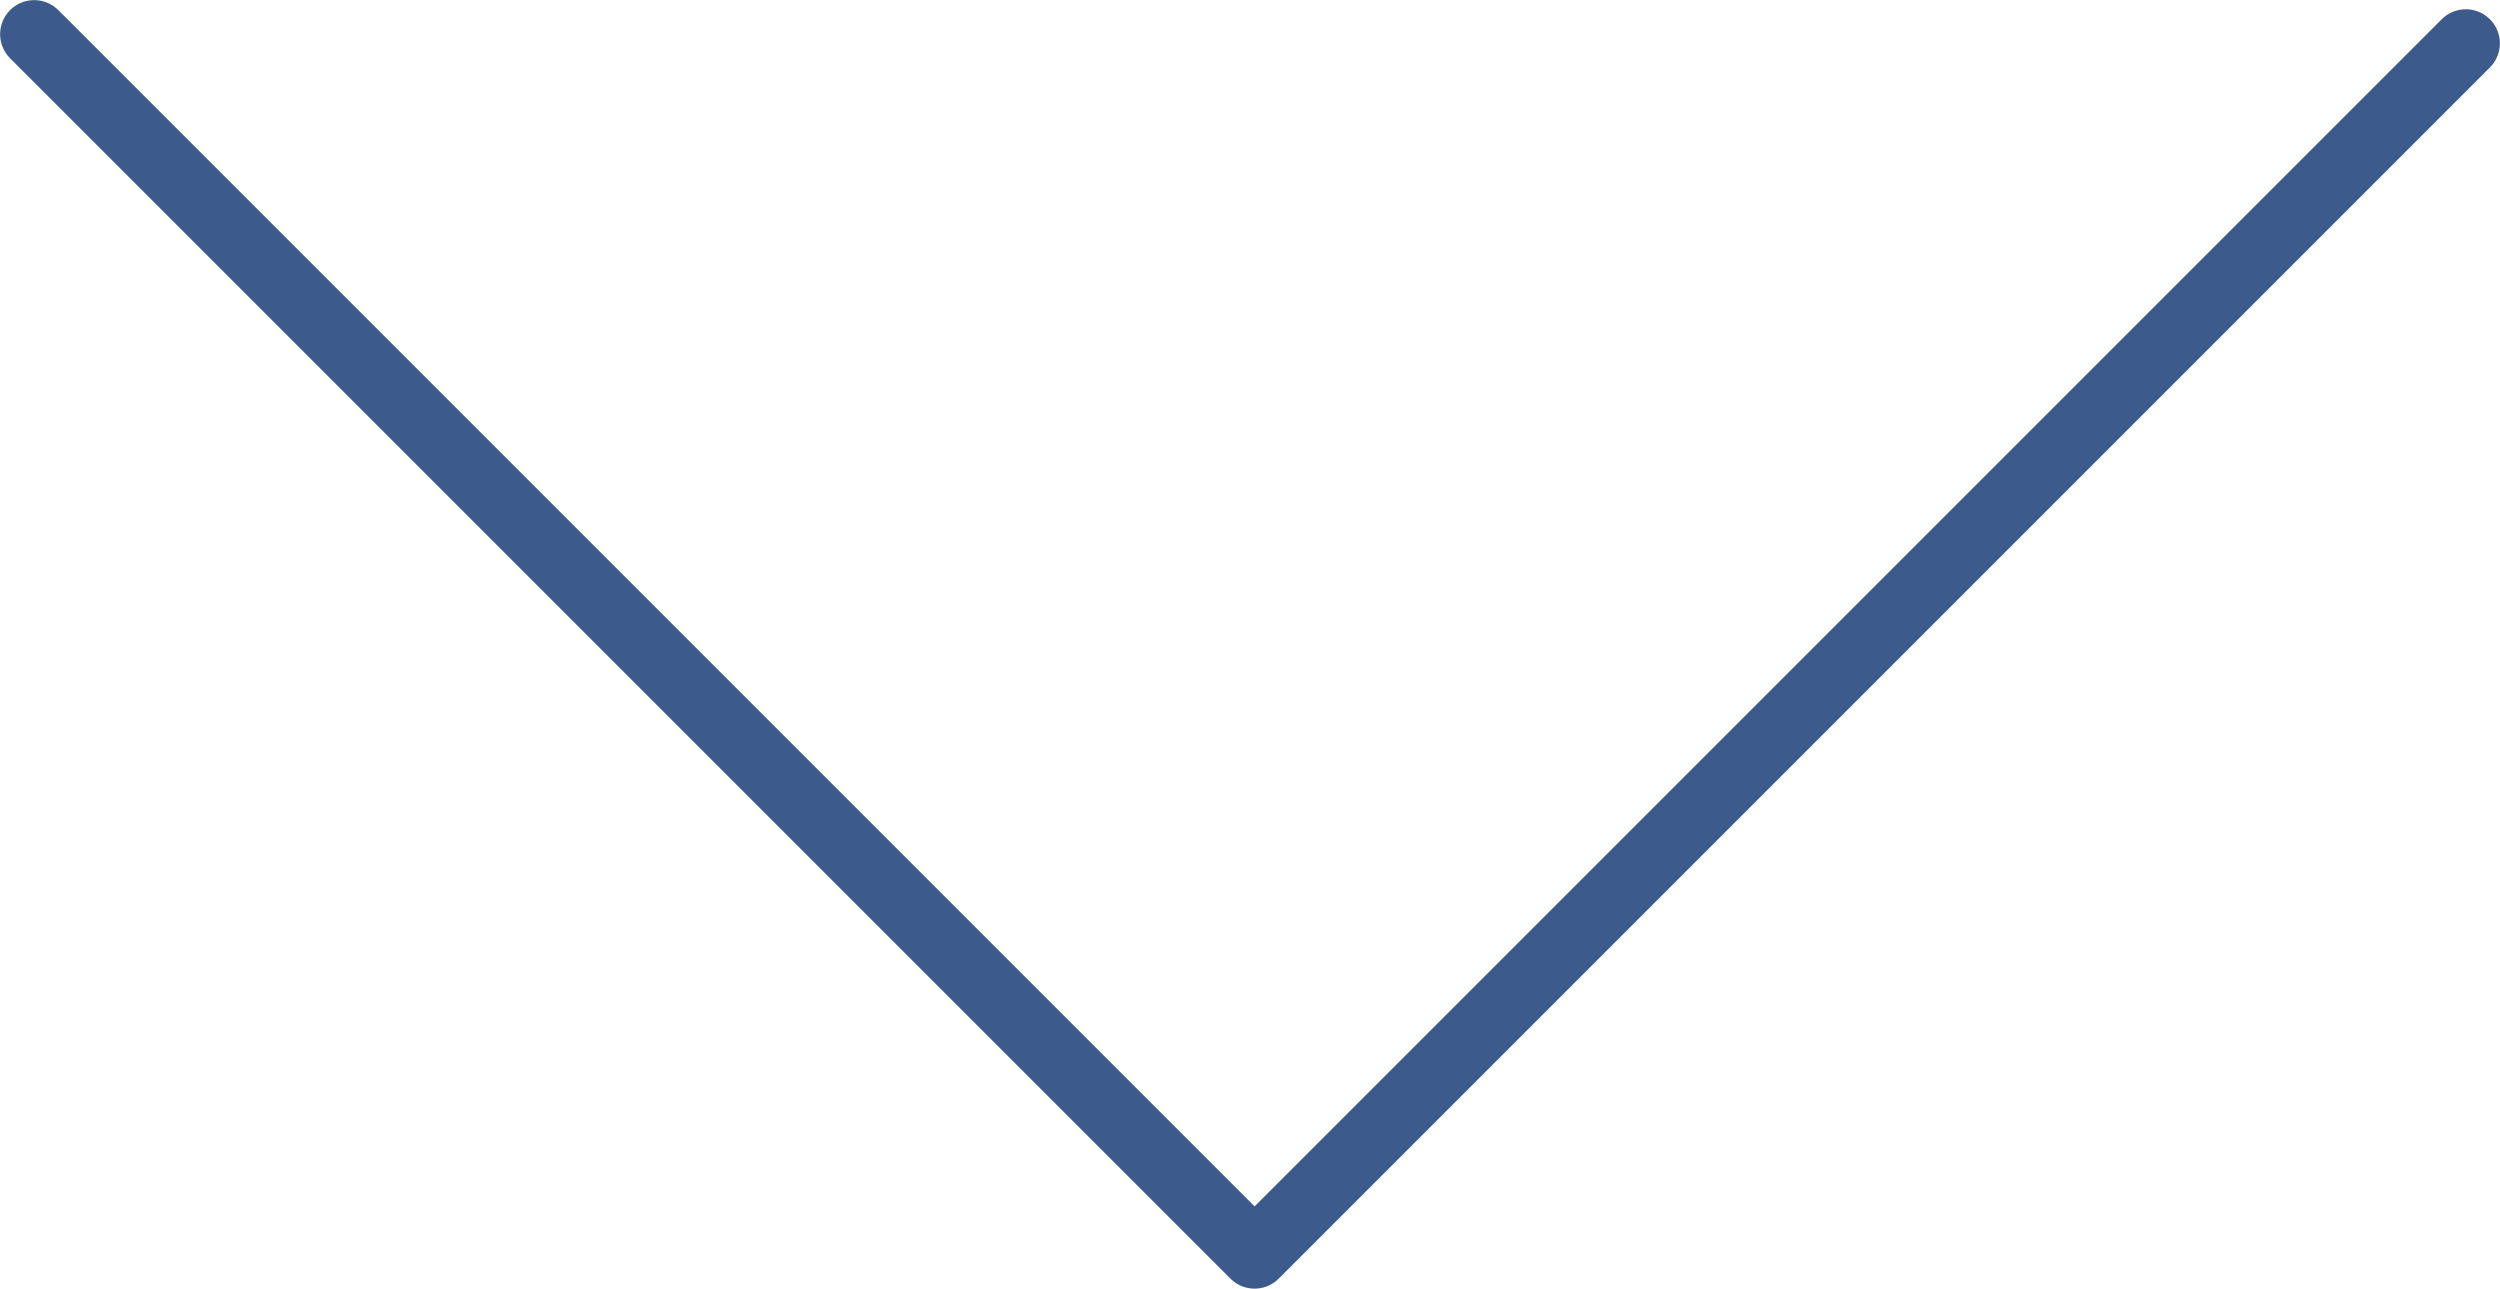 <?xml version="1.0" encoding="UTF-8"?> <svg xmlns="http://www.w3.org/2000/svg" viewBox="0 0 103.86 53.54"> <defs> <style>.cls-1{fill:none;stroke:#3d5a8c;stroke-linecap:round;stroke-linejoin:round;stroke-width:2.83px;}</style> </defs> <g id="Layer_2" data-name="Layer 2"> <g id="Layer_1-2" data-name="Layer 1"> <polyline class="cls-1" points="1.42 1.42 52.12 52.12 102.44 1.8"></polyline> </g> </g> </svg> 